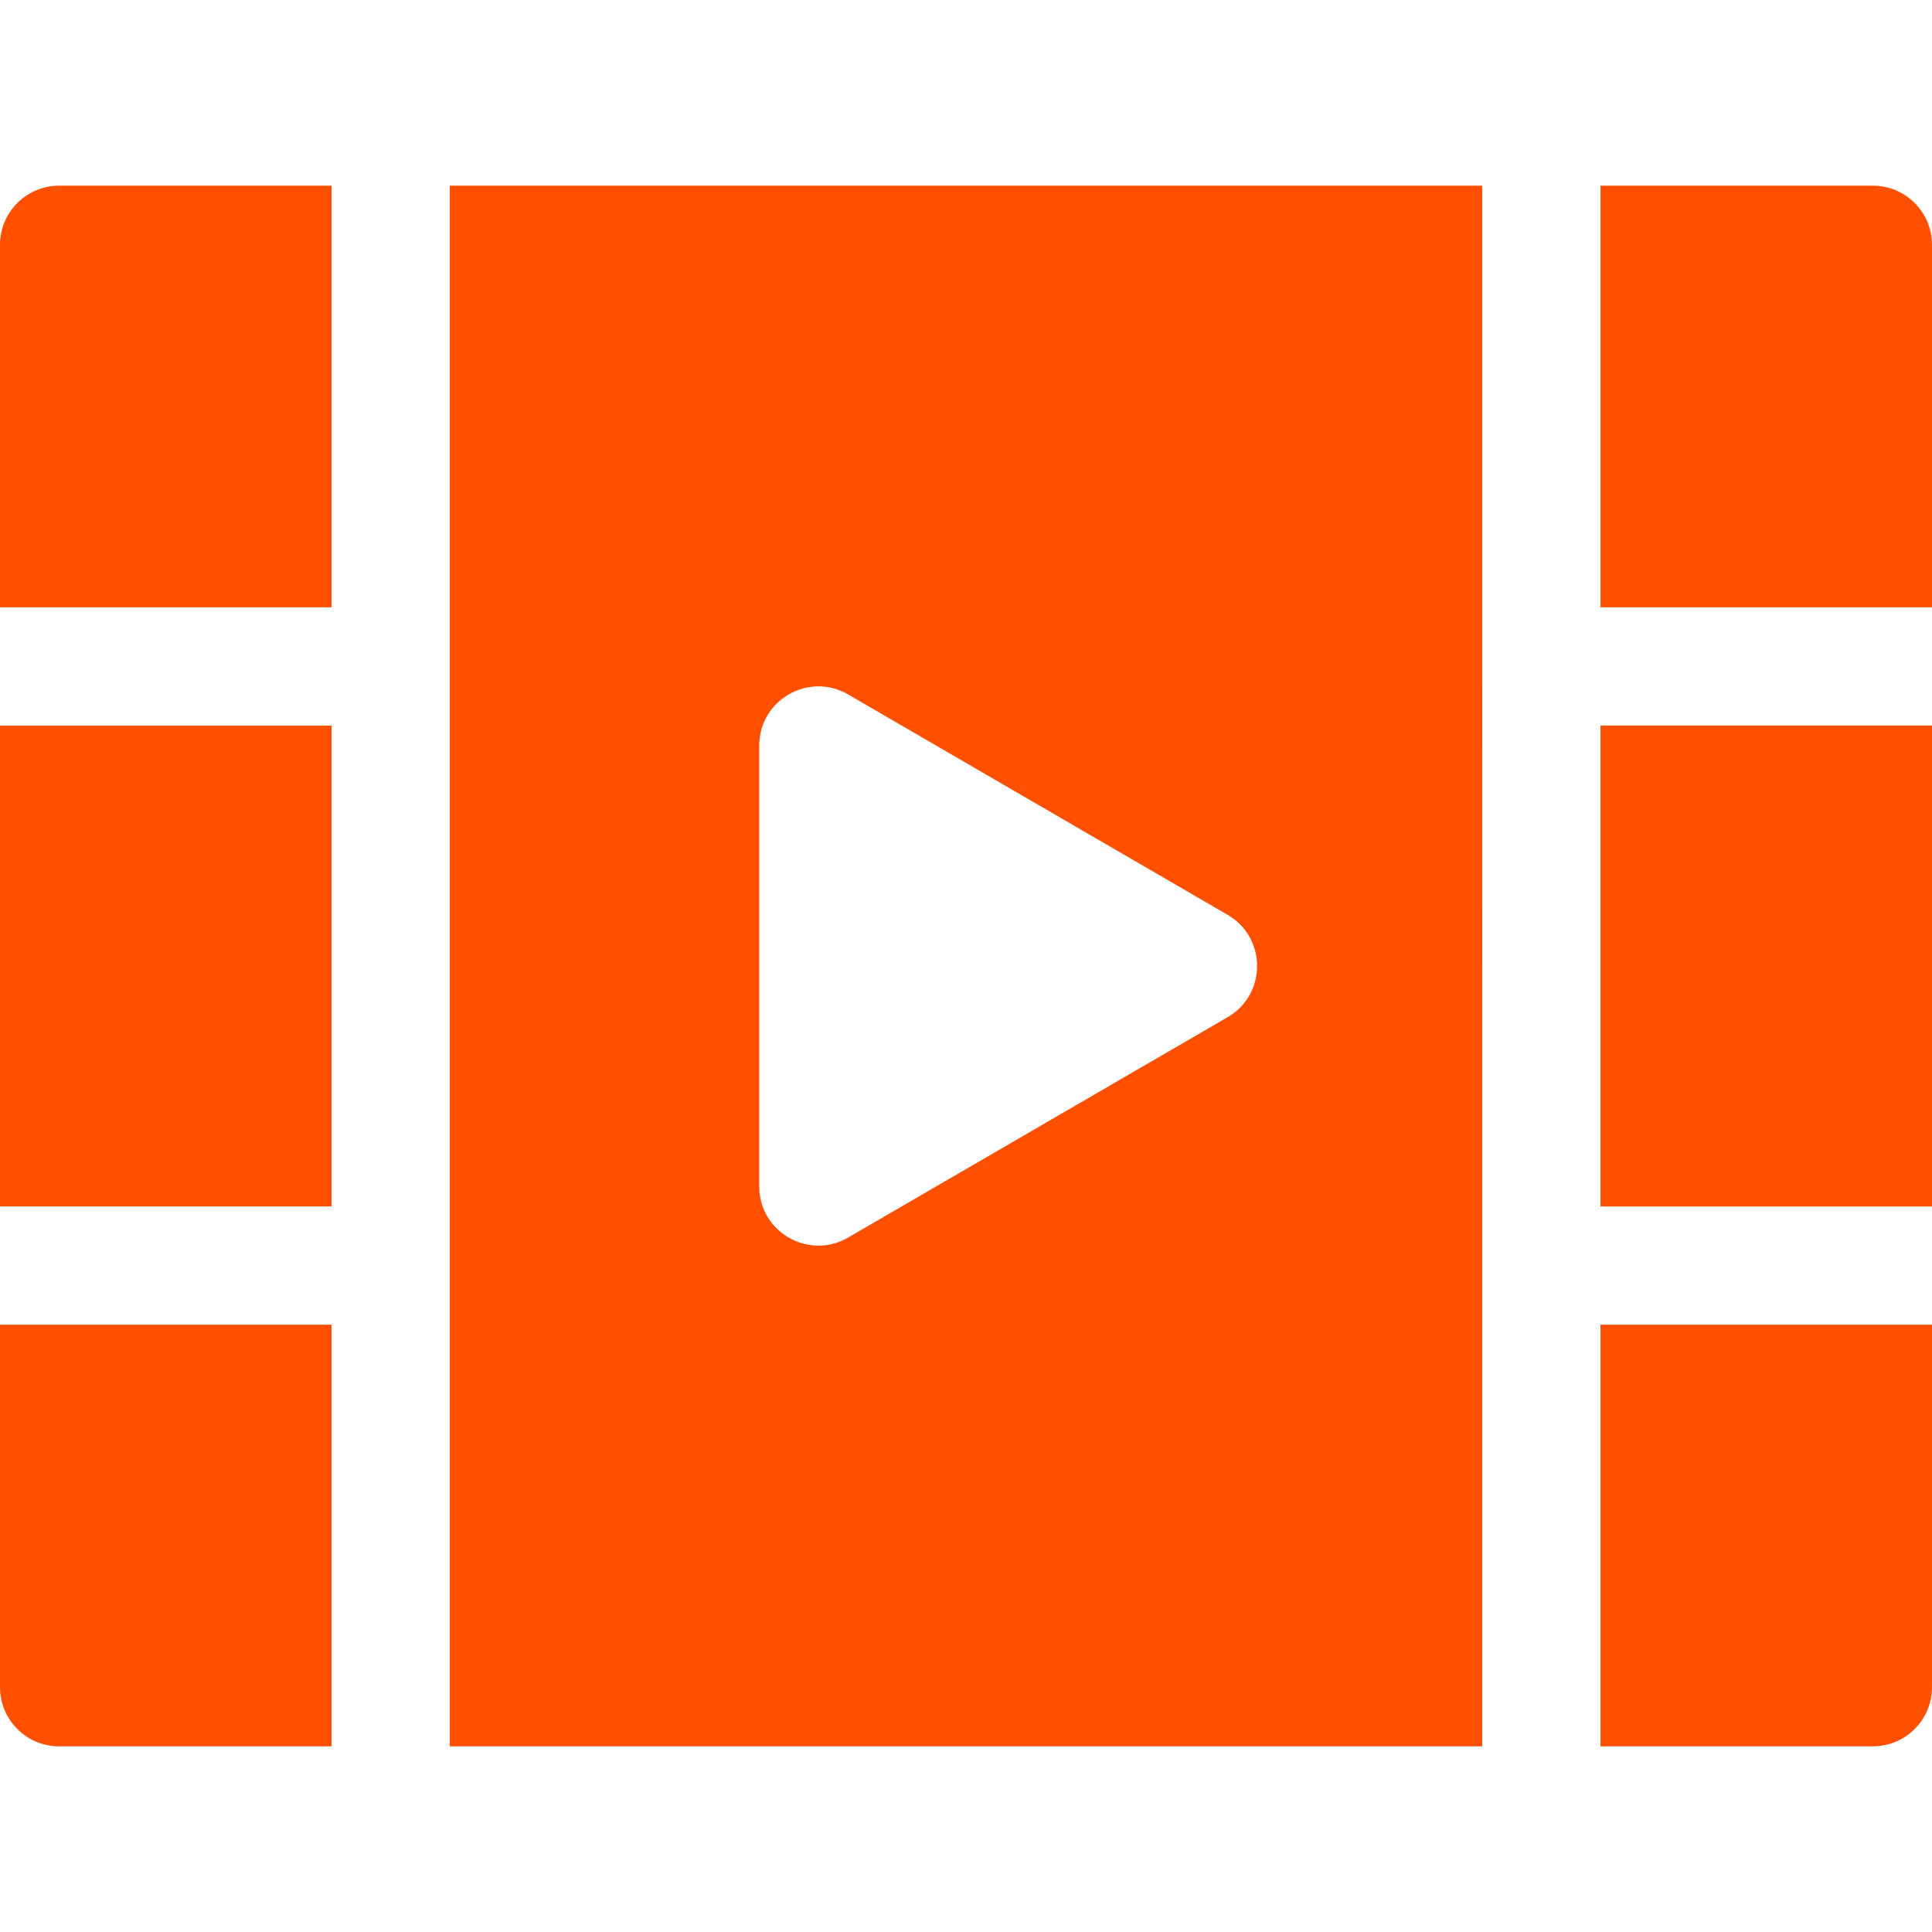<?xml version="1.0"?>
<svg xmlns="http://www.w3.org/2000/svg" xmlns:xlink="http://www.w3.org/1999/xlink" xmlns:svgjs="http://svgjs.com/svgjs" version="1.1" width="512" height="512" x="0" y="0" viewBox="0 0 512 512" style="enable-background:new 0 0 512 512" xml:space="preserve" class=""><g>
<g id="SVGCleanerId_0">
	<g>
		<rect x="424.145" y="192.293" width="87.855" height="127.415" fill="#fe5000" data-original="#000000" class=""/>
	</g>
</g>
<g>
	<g>
		<rect x="424.145" y="192.293" width="87.855" height="127.415" fill="#fe5000" data-original="#000000" class=""/>
	</g>
</g>
<g>
	<g>
		<path d="M496.327,49.204h-72.182v111.741H512V64.878C512,56.226,504.978,49.204,496.327,49.204z" fill="#fe5000" data-original="#000000" class=""/>
	</g>
</g>
<g>
	<g>
		<path d="M424.145,351.054v111.741h72.182c8.652,0,15.673-7.022,15.673-15.673v-96.068H424.145z" fill="#fe5000" data-original="#000000" class=""/>
	</g>
</g>
<g>
	<g>
		<path d="M119.202,49.204v413.591h273.596V49.204H119.202z M325.35,269.552l-100.603,58.42    c-10.449,6.054-23.542-1.472-23.542-13.552V197.58c0-12.067,13.097-19.608,23.542-13.552l100.603,58.42    C335.738,248.474,335.75,263.52,325.35,269.552z" fill="#fe5000" data-original="#000000" class=""/>
	</g>
</g>
<g>
	<g>
		<rect y="192.293" width="87.855" height="127.415" fill="#fe5000" data-original="#000000" class=""/>
	</g>
</g>
<g>
	<g>
		<path d="M15.673,49.204C7.022,49.204,0,56.226,0,64.878v96.068h87.855V49.204H15.673z" fill="#fe5000" data-original="#000000" class=""/>
	</g>
</g>
<g>
	<g>
		<path d="M0,351.054v96.068c0,8.652,7.022,15.673,15.673,15.673h72.182V351.054H0z" fill="#fe5000" data-original="#000000" class=""/>
	</g>
</g>
<g>
</g>
<g>
</g>
<g>
</g>
<g>
</g>
<g>
</g>
<g>
</g>
<g>
</g>
<g>
</g>
<g>
</g>
<g>
</g>
<g>
</g>
<g>
</g>
<g>
</g>
<g>
</g>
<g>
</g>
</g></svg>
